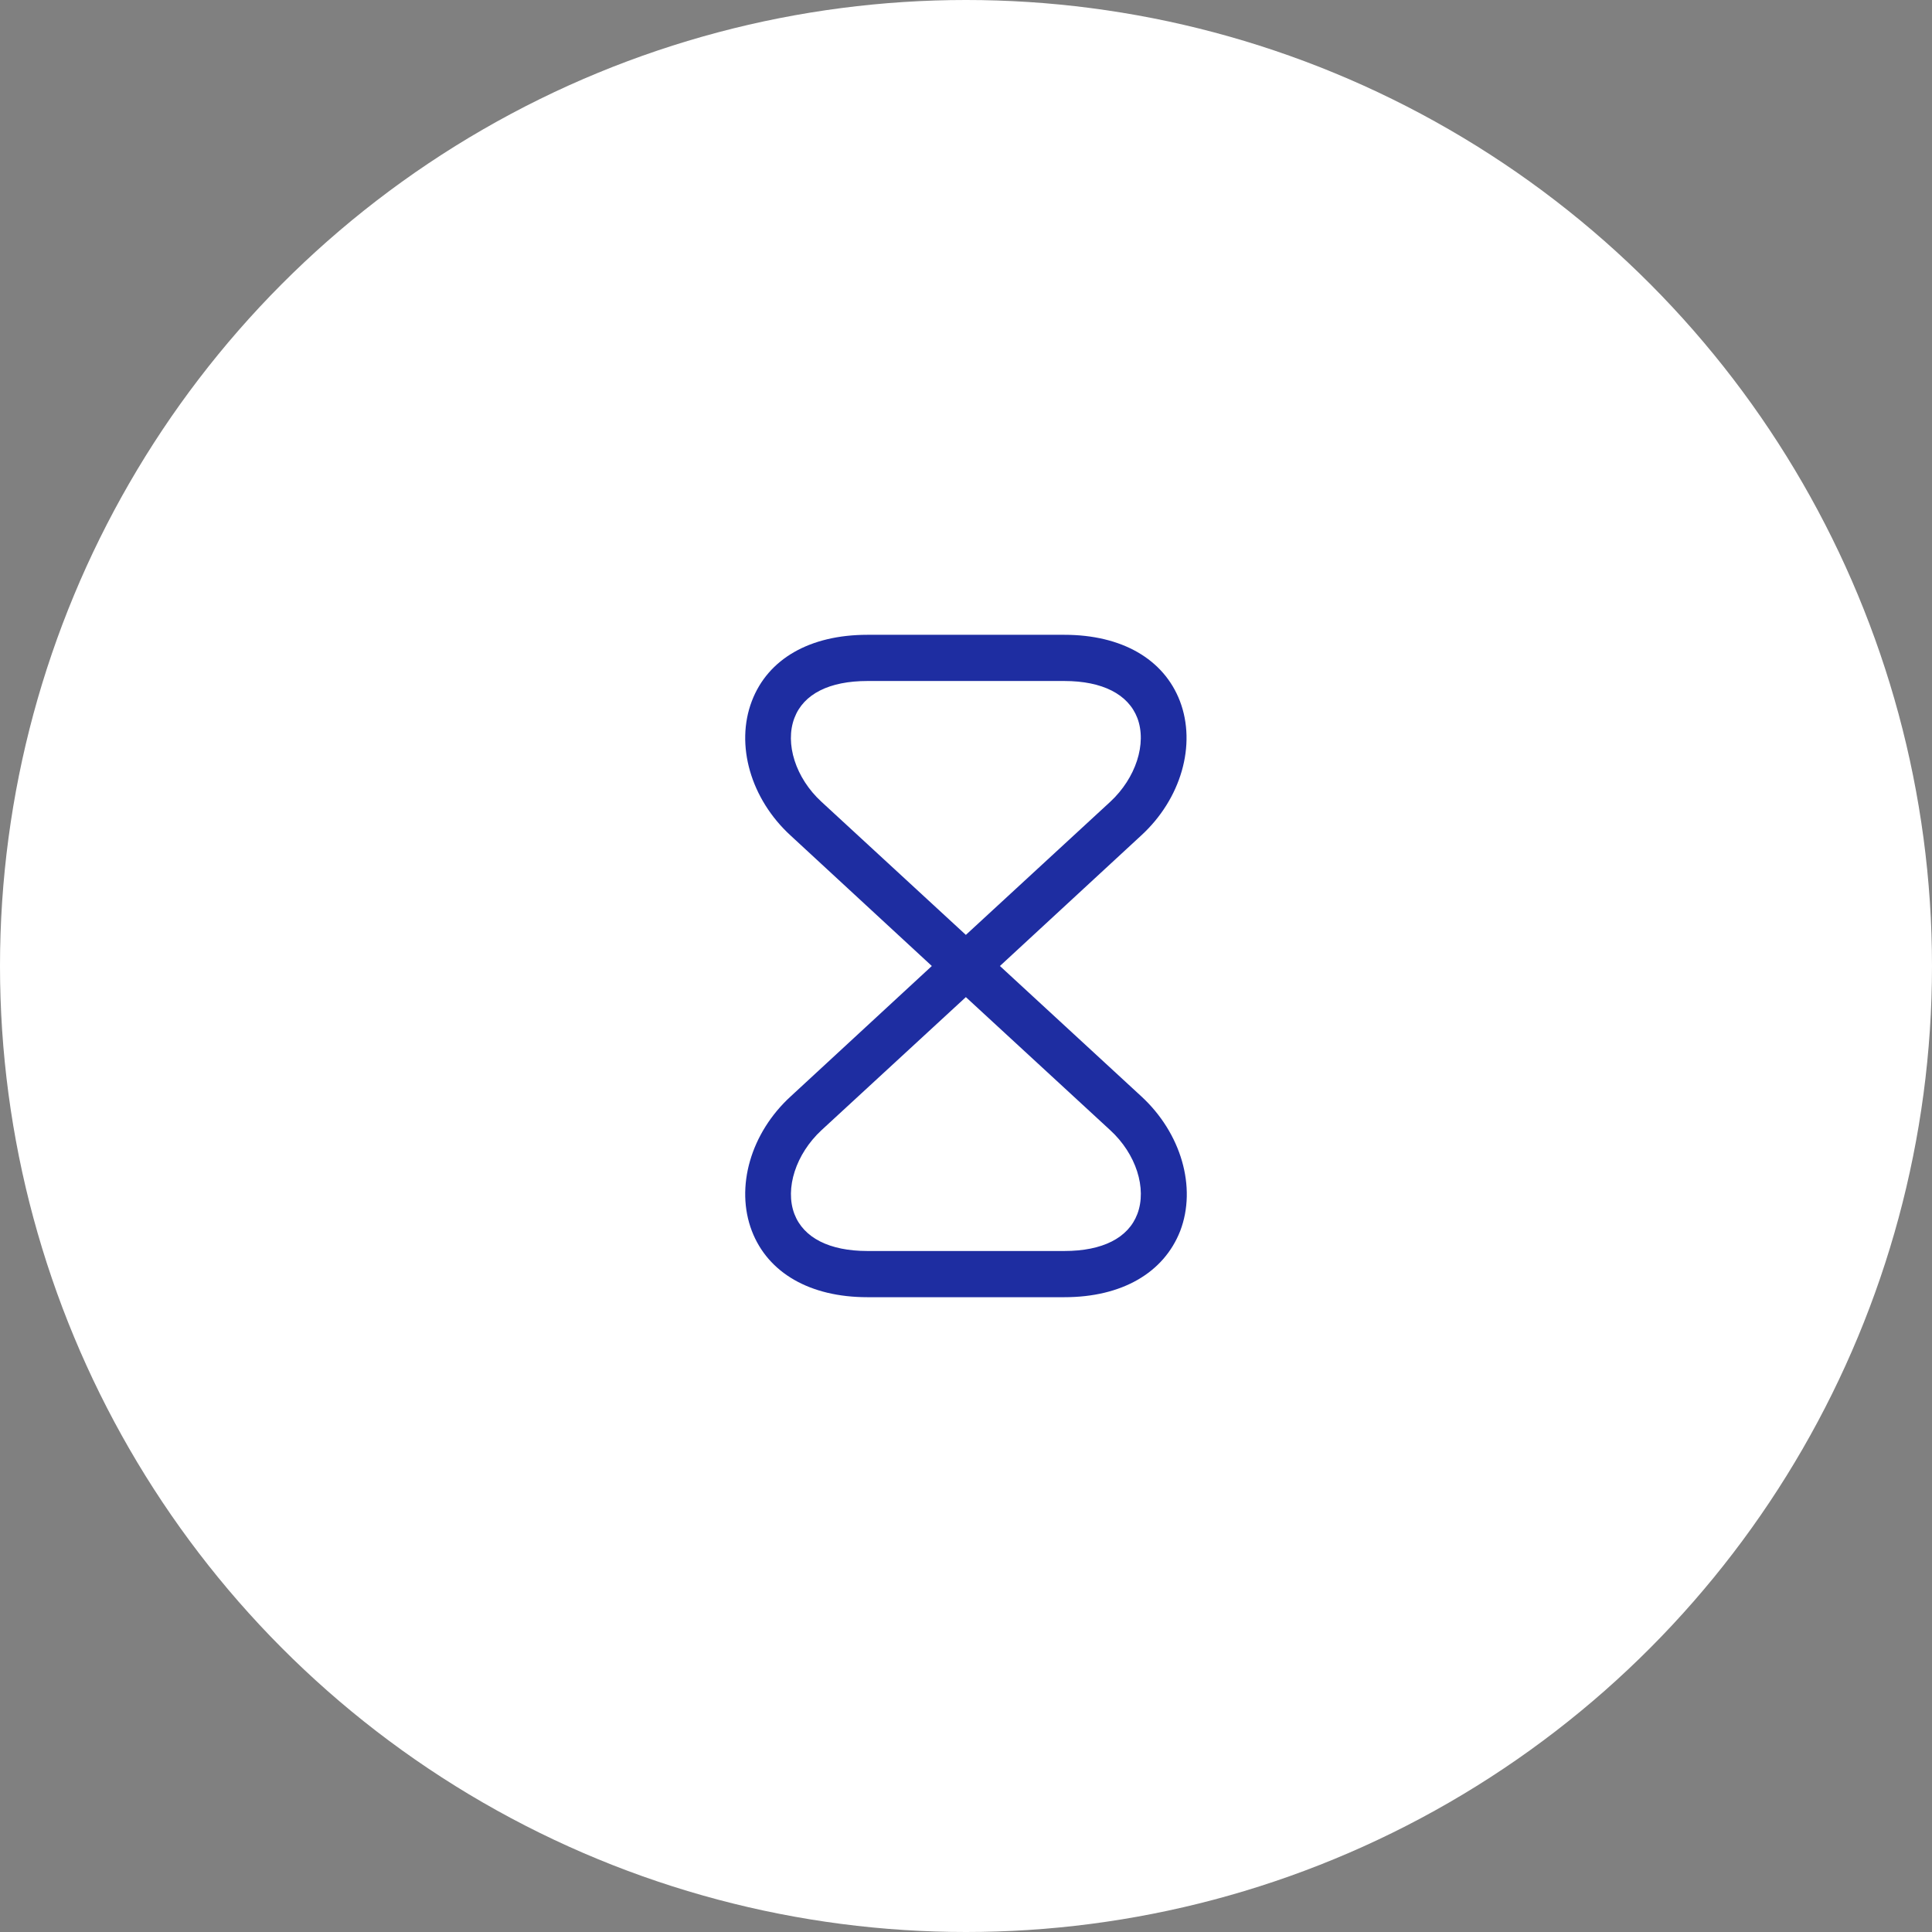 <svg width="70" height="70" viewBox="0 0 70 70" fill="none" xmlns="http://www.w3.org/2000/svg">
<rect x="0" y="0" width="70" height="70" fill="#808080" stroke="none"/>
<circle cx="35" cy="35" r="35" fill="white"/>
<path d="M38.564 47H31.427C29.345 47 27.825 46.118 27.241 44.6C26.635 43.015 27.197 41.05 28.651 39.722L33.762 35L28.651 30.278C27.197 28.95 26.635 26.985 27.241 25.4C27.825 23.871 29.345 23 31.427 23H38.564C40.646 23 42.166 23.882 42.75 25.4C43.356 26.985 42.794 28.95 41.34 30.278L36.229 35L41.351 39.722C42.794 41.05 43.367 43.015 42.761 44.6C42.166 46.118 40.646 47 38.564 47ZM34.995 36.127L29.763 40.95C28.838 41.809 28.43 43.059 28.783 43.986C29.113 44.846 30.05 45.326 31.427 45.326H38.564C39.941 45.326 40.877 44.857 41.208 43.986C41.56 43.059 41.164 41.809 40.227 40.95L34.995 36.127ZM31.427 24.674C30.05 24.674 29.113 25.143 28.783 26.014C28.43 26.941 28.827 28.191 29.763 29.05L34.995 33.873L40.227 29.05C41.153 28.191 41.56 26.941 41.208 26.014C40.877 25.154 39.941 24.674 38.564 24.674H31.427Z" fill="#1E2DA1"/>
</svg>
